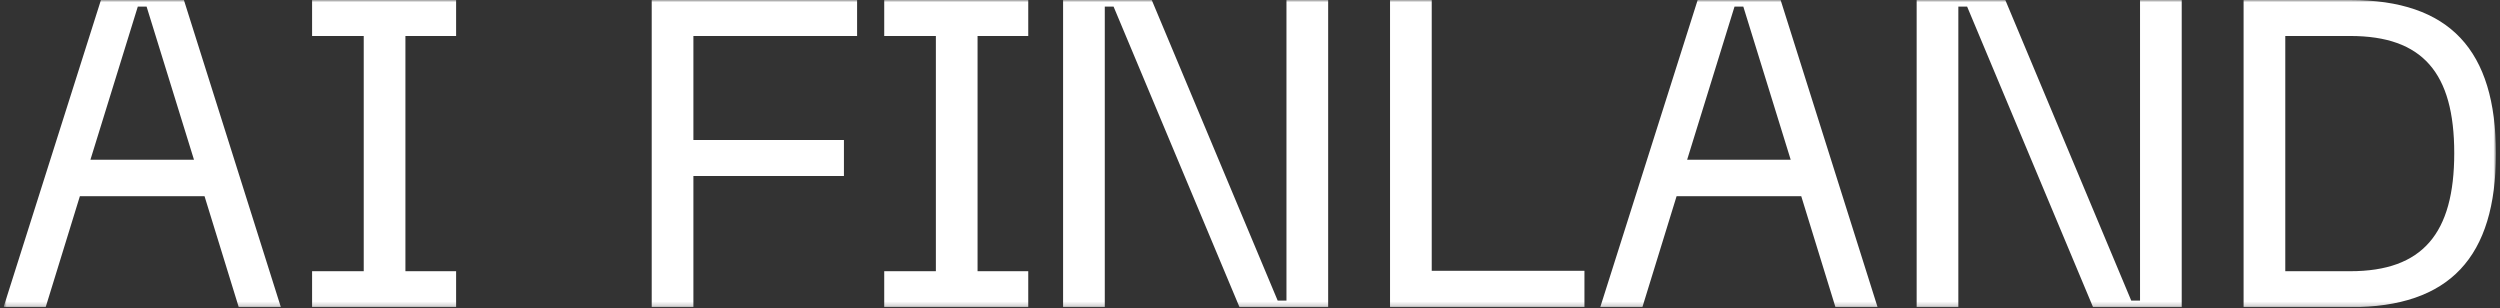 <svg width="568" height="70" viewBox="0 0 568 70" fill="none" xmlns="http://www.w3.org/2000/svg">
<rect x="0" y="0" width="568" height="70" fill="#333333" stroke="none"/>
<g clip-path="url(#clip0_16204_171101)">
<mask id="mask0_16204_171101" style="mask-type:luminance" maskUnits="userSpaceOnUse" x="0" y="0" width="568" height="70">
<path d="M567.076 0H0.801V69.795H567.076V0Z" fill="white"/>
</mask>
<g mask="url(#mask0_16204_171101)">
<path d="M200.896 0H233.618V8.176H222.102V61.619H233.618V69.795H200.896V61.619H212.63V8.176H200.896V0ZM533.973 8.176C550.425 8.176 557.604 16.551 557.604 34.798C557.604 53.044 550.425 61.619 533.973 61.619H519.217V8.176H533.973ZM533.973 69.795C556.607 69.795 567.076 58.429 567.076 34.898C567.076 11.367 556.607 0 533.973 0H509.744V69.795H533.973ZM495.686 69.795V0H486.214V68.3H484.22L455.604 0H435.463V69.795H444.935V1.496H446.929L475.545 69.795H495.686ZM394.085 1.496H396.079L406.848 36.294H383.317L394.085 1.496ZM373.147 69.795L380.924 44.569H409.241L417.018 69.795H426.59L404.555 0H385.71L363.575 69.795H373.147ZM359.986 69.795V61.52H325.288V0H315.816V69.795H359.986ZM301.758 69.795V0H292.285V68.3H290.291L261.675 0H241.534V69.795H251.007V1.496H253.001L281.617 69.795H301.758ZM157.541 69.795V39.983H191.741V31.807H157.541V8.176H194.732V0H148.069V69.795H157.541ZM70.906 8.176H82.64V61.619H70.906V69.795H103.628V61.619H92.112V8.176H103.628V0H70.906V8.176ZM31.311 1.496H33.305L44.074 36.294H20.543L31.311 1.496ZM10.373 69.795L18.15 44.569H46.467L54.244 69.795H63.816L41.781 0H22.936L0.801 69.795H10.373Z" fill="white"/>
</g>
</g>
<defs>
<clipPath id="clip0_16204_171101">
<rect width="566.275" height="69.795" fill="white" transform="translate(0.801)"/>
</clipPath>
</defs>
</svg>
